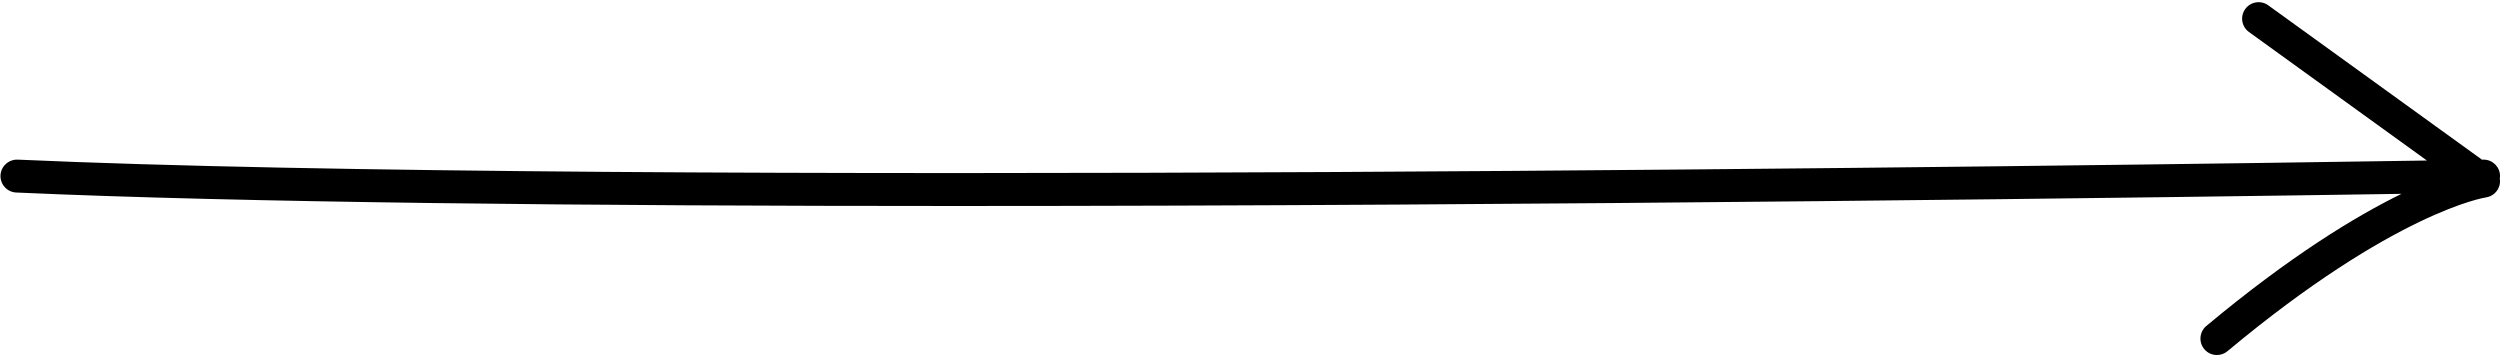 <?xml version="1.0" encoding="UTF-8" standalone="no"?><svg xmlns="http://www.w3.org/2000/svg" xmlns:xlink="http://www.w3.org/1999/xlink" fill="#000000" height="135.6" preserveAspectRatio="xMidYMid meet" version="1" viewBox="22.6 431.8 954.6 135.6" width="954.6" zoomAndPan="magnify"><g id="change1_1"><path d="M 28.789 505.312 C 114.496 509.172 247.801 510.457 387.457 510.457 C 612.879 510.457 854.805 507.105 939.59 505.816 C 922.016 514.418 897.035 529.59 865.078 556.254 C 862.41 558.477 862.055 562.441 864.277 565.105 C 865.52 566.598 867.309 567.363 869.105 567.363 C 870.527 567.363 871.953 566.887 873.129 565.902 C 936.914 512.688 971.438 507.242 971.738 507.199 C 974.297 506.867 976.391 505.008 977.023 502.508 C 977.234 501.672 977.254 500.816 977.125 499.996 C 977.18 499.648 977.219 499.293 977.215 498.926 C 977.156 495.492 974.352 492.75 970.93 492.75 C 970.895 492.75 970.859 492.75 970.82 492.75 C 970.742 492.75 970.551 492.754 970.301 492.758 L 888.699 433.824 C 885.883 431.793 881.957 432.43 879.926 435.242 C 877.891 438.055 878.527 441.984 881.34 444.02 L 949.293 493.094 C 831.086 494.93 258.906 503.086 29.355 492.754 C 25.906 492.633 22.949 495.281 22.793 498.754 C 22.637 502.219 25.32 505.156 28.789 505.312" fill="#000000"/></g></svg>